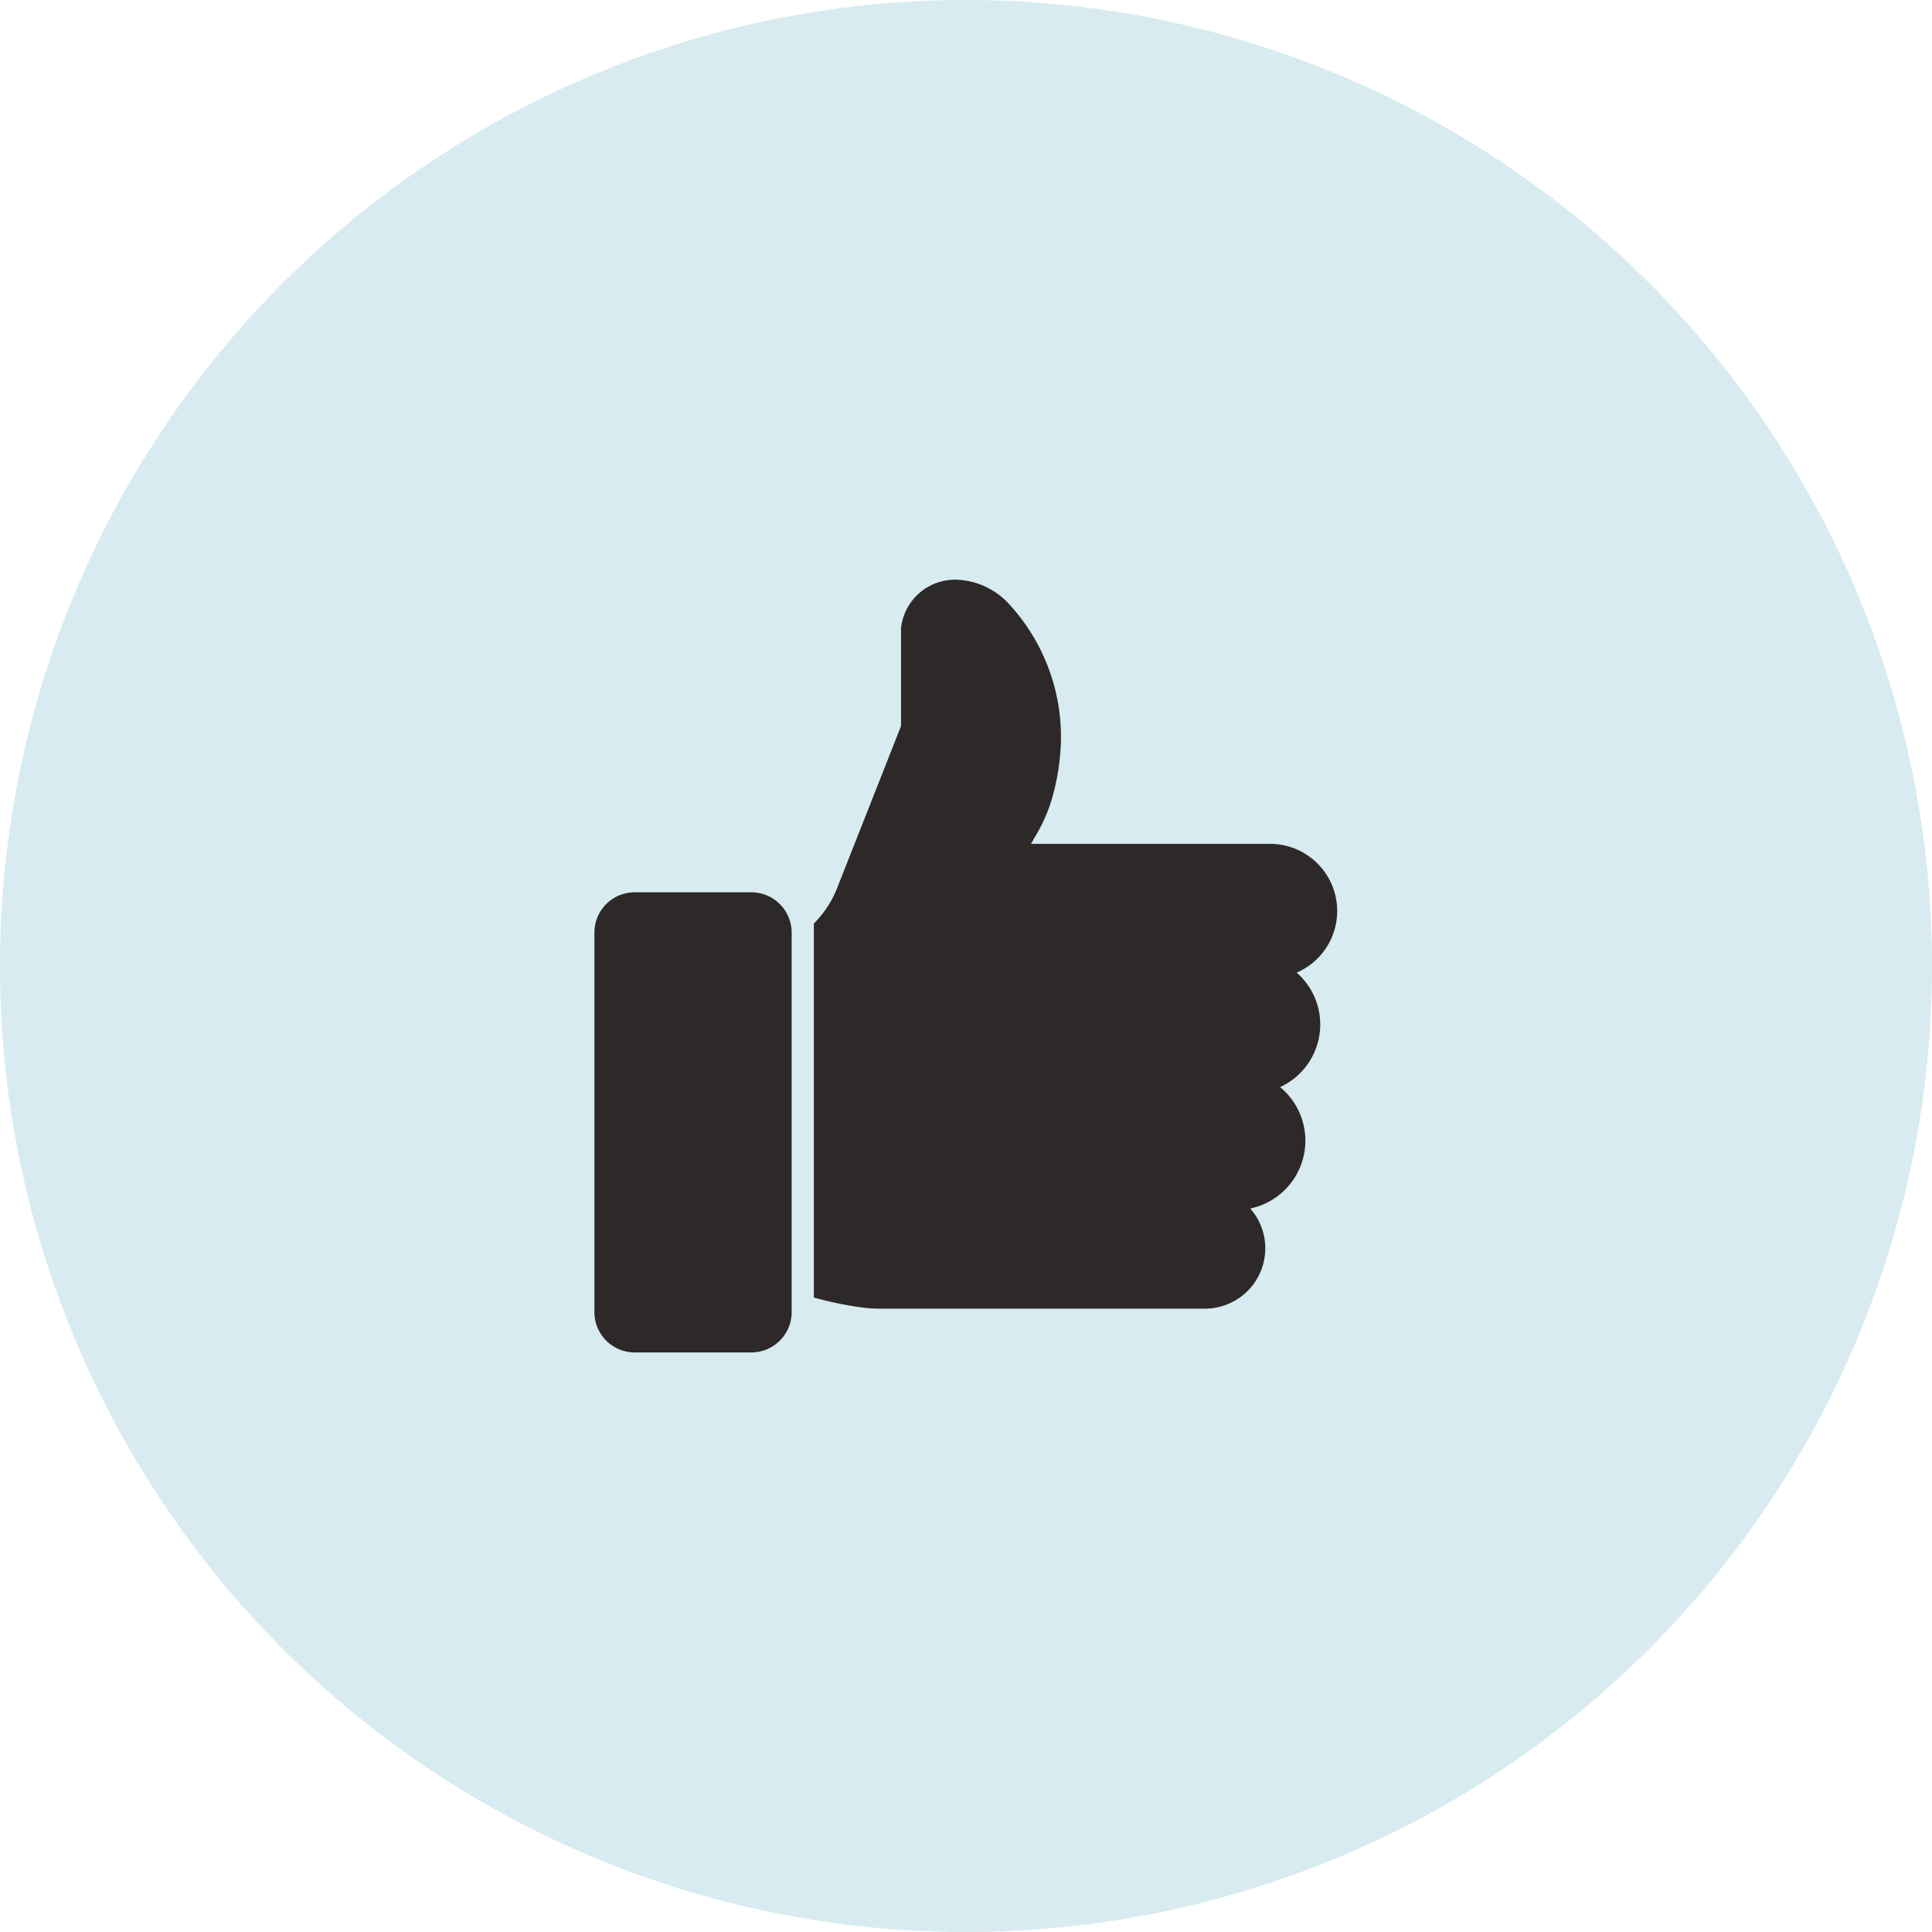 <svg xmlns="http://www.w3.org/2000/svg" width="60" height="60" viewBox="0 0 60 60">
  <g id="Group_64833" data-name="Group 64833" transform="translate(-388 -811)">
    <path id="Path_110795" data-name="Path 110795" d="M30,0A30,30,0,1,1,0,30,30,30,0,0,1,30,0Z" transform="translate(388 811)" fill="#d7ebf0"/>
    <g id="thumb-up_1_" data-name="thumb-up (1)" transform="translate(403.12 827.004)">
      <path id="Path_110692" data-name="Path 110692" d="M8.215,30.32H4.588A1.251,1.251,0,0,0,3.34,31.571V43.358A1.251,1.251,0,0,0,4.588,44.61H8.215a1.254,1.254,0,0,0,1.251-1.251V31.571A1.254,1.254,0,0,0,8.215,30.32Z" transform="translate(0 -18.613)" fill="#2c2928"/>
      <path id="Path_110693" data-name="Path 110693" d="M38.939,15.811a2.136,2.136,0,0,0-.624-1.508,1.029,1.029,0,0,0-.11-.1,2.085,2.085,0,0,0-.809-4h-7.44c.041-.072.079-.137.113-.2a4.921,4.921,0,0,0,.507-1.1,7.149,7.149,0,0,0,.3-1.652A6.082,6.082,0,0,0,29.3,2.783,2.322,2.322,0,0,0,27.663,2a1.688,1.688,0,0,0-1.742,1.495.226.226,0,0,0,0,.048v3l-1.988,5.04a3.231,3.231,0,0,1-.72,1.094V24.292A11.329,11.329,0,0,0,24.7,24.6a4.274,4.274,0,0,0,.566.038H35.353a1.893,1.893,0,0,0,1.33-.549,1.873,1.873,0,0,0,.549-1.327,1.854,1.854,0,0,0-.466-1.234,2.154,2.154,0,0,0,.926-3.771A2.141,2.141,0,0,0,38.939,15.811Z" transform="translate(-13.058 0)" fill="#2c2928"/>
    </g>
  </g>
</svg>
